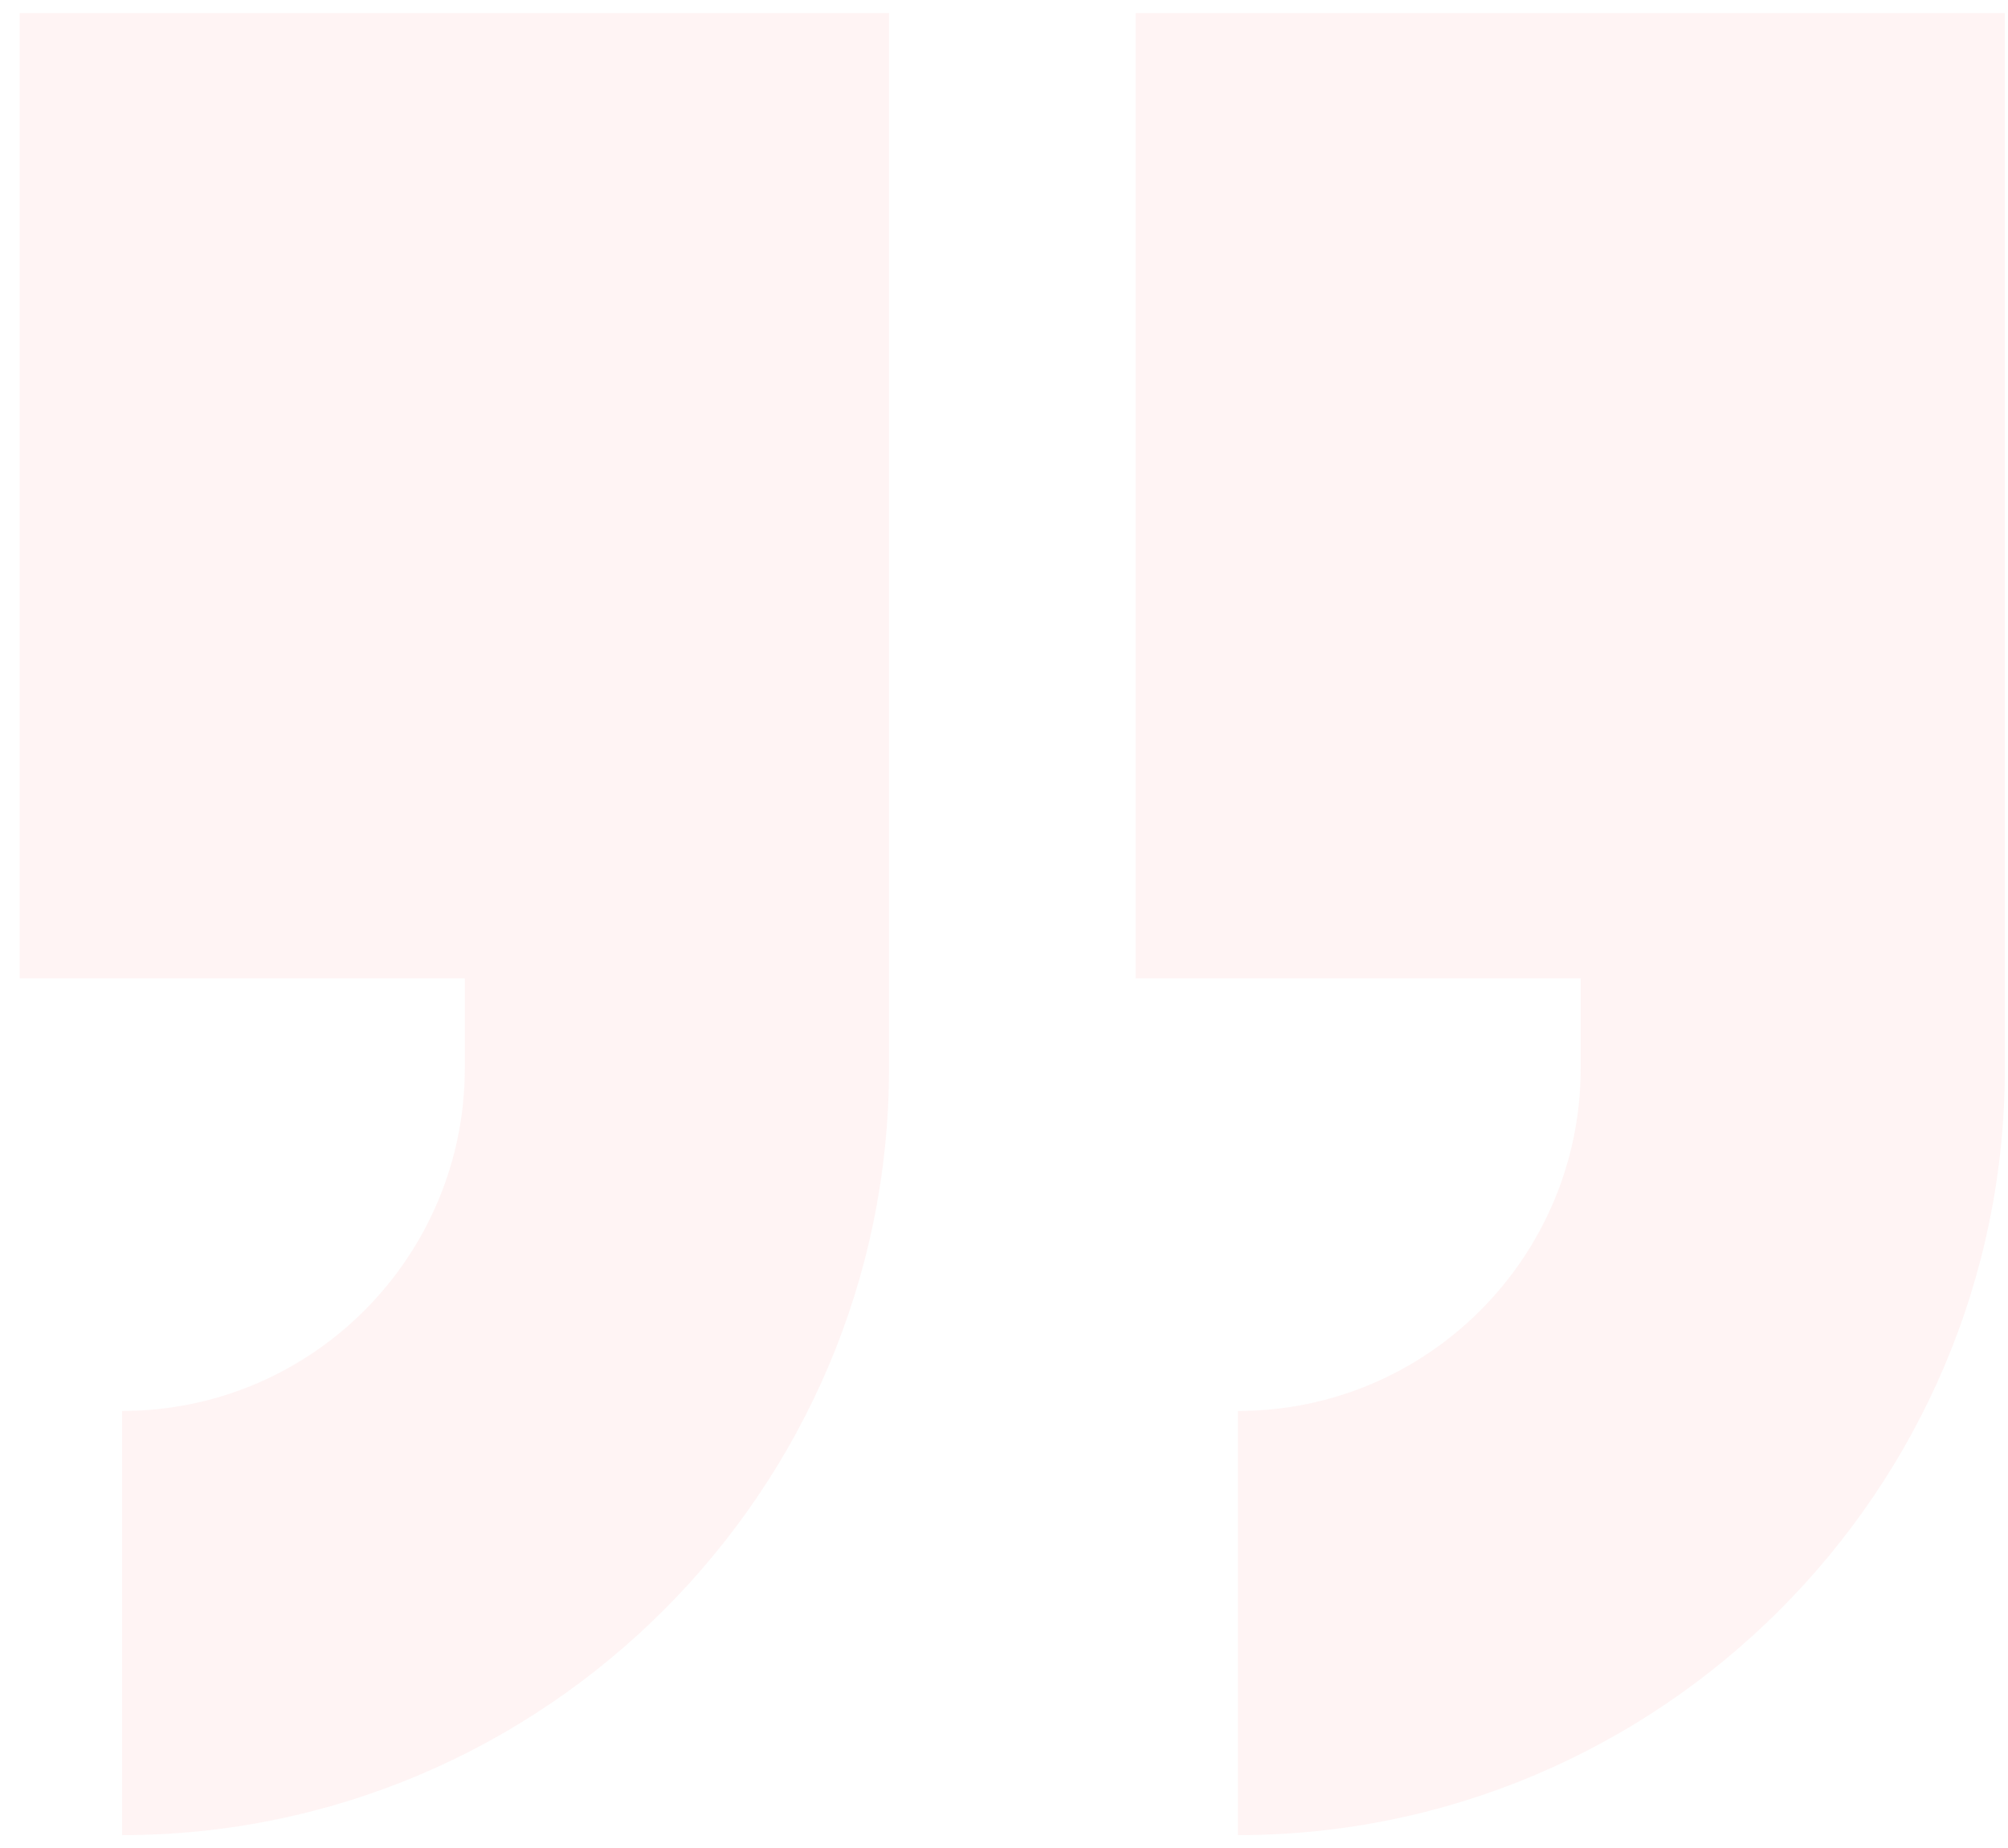 <svg xmlns="http://www.w3.org/2000/svg" width="88" height="81" viewBox="0 0 88 81" fill="none"><g opacity="0.07"><path d="M0.864 42.884L20.37 42.884L20.37 46.821C20.37 55.063 13.685 61.84 5.351 61.84L5.351 80.431C23.85 80.431 38.961 65.32 38.961 46.821L38.961 0.574L0.864 0.574L0.864 42.884Z" fill="#FF5C5C"></path><path d="M49.766 0.574L49.766 42.884L69.273 42.884L69.273 46.821C69.273 55.063 62.588 61.84 54.254 61.84L54.254 80.431C72.753 80.431 87.863 65.32 87.863 46.821L87.863 0.574L49.766 0.574Z" fill="#FF5C5C"></path></g></svg>